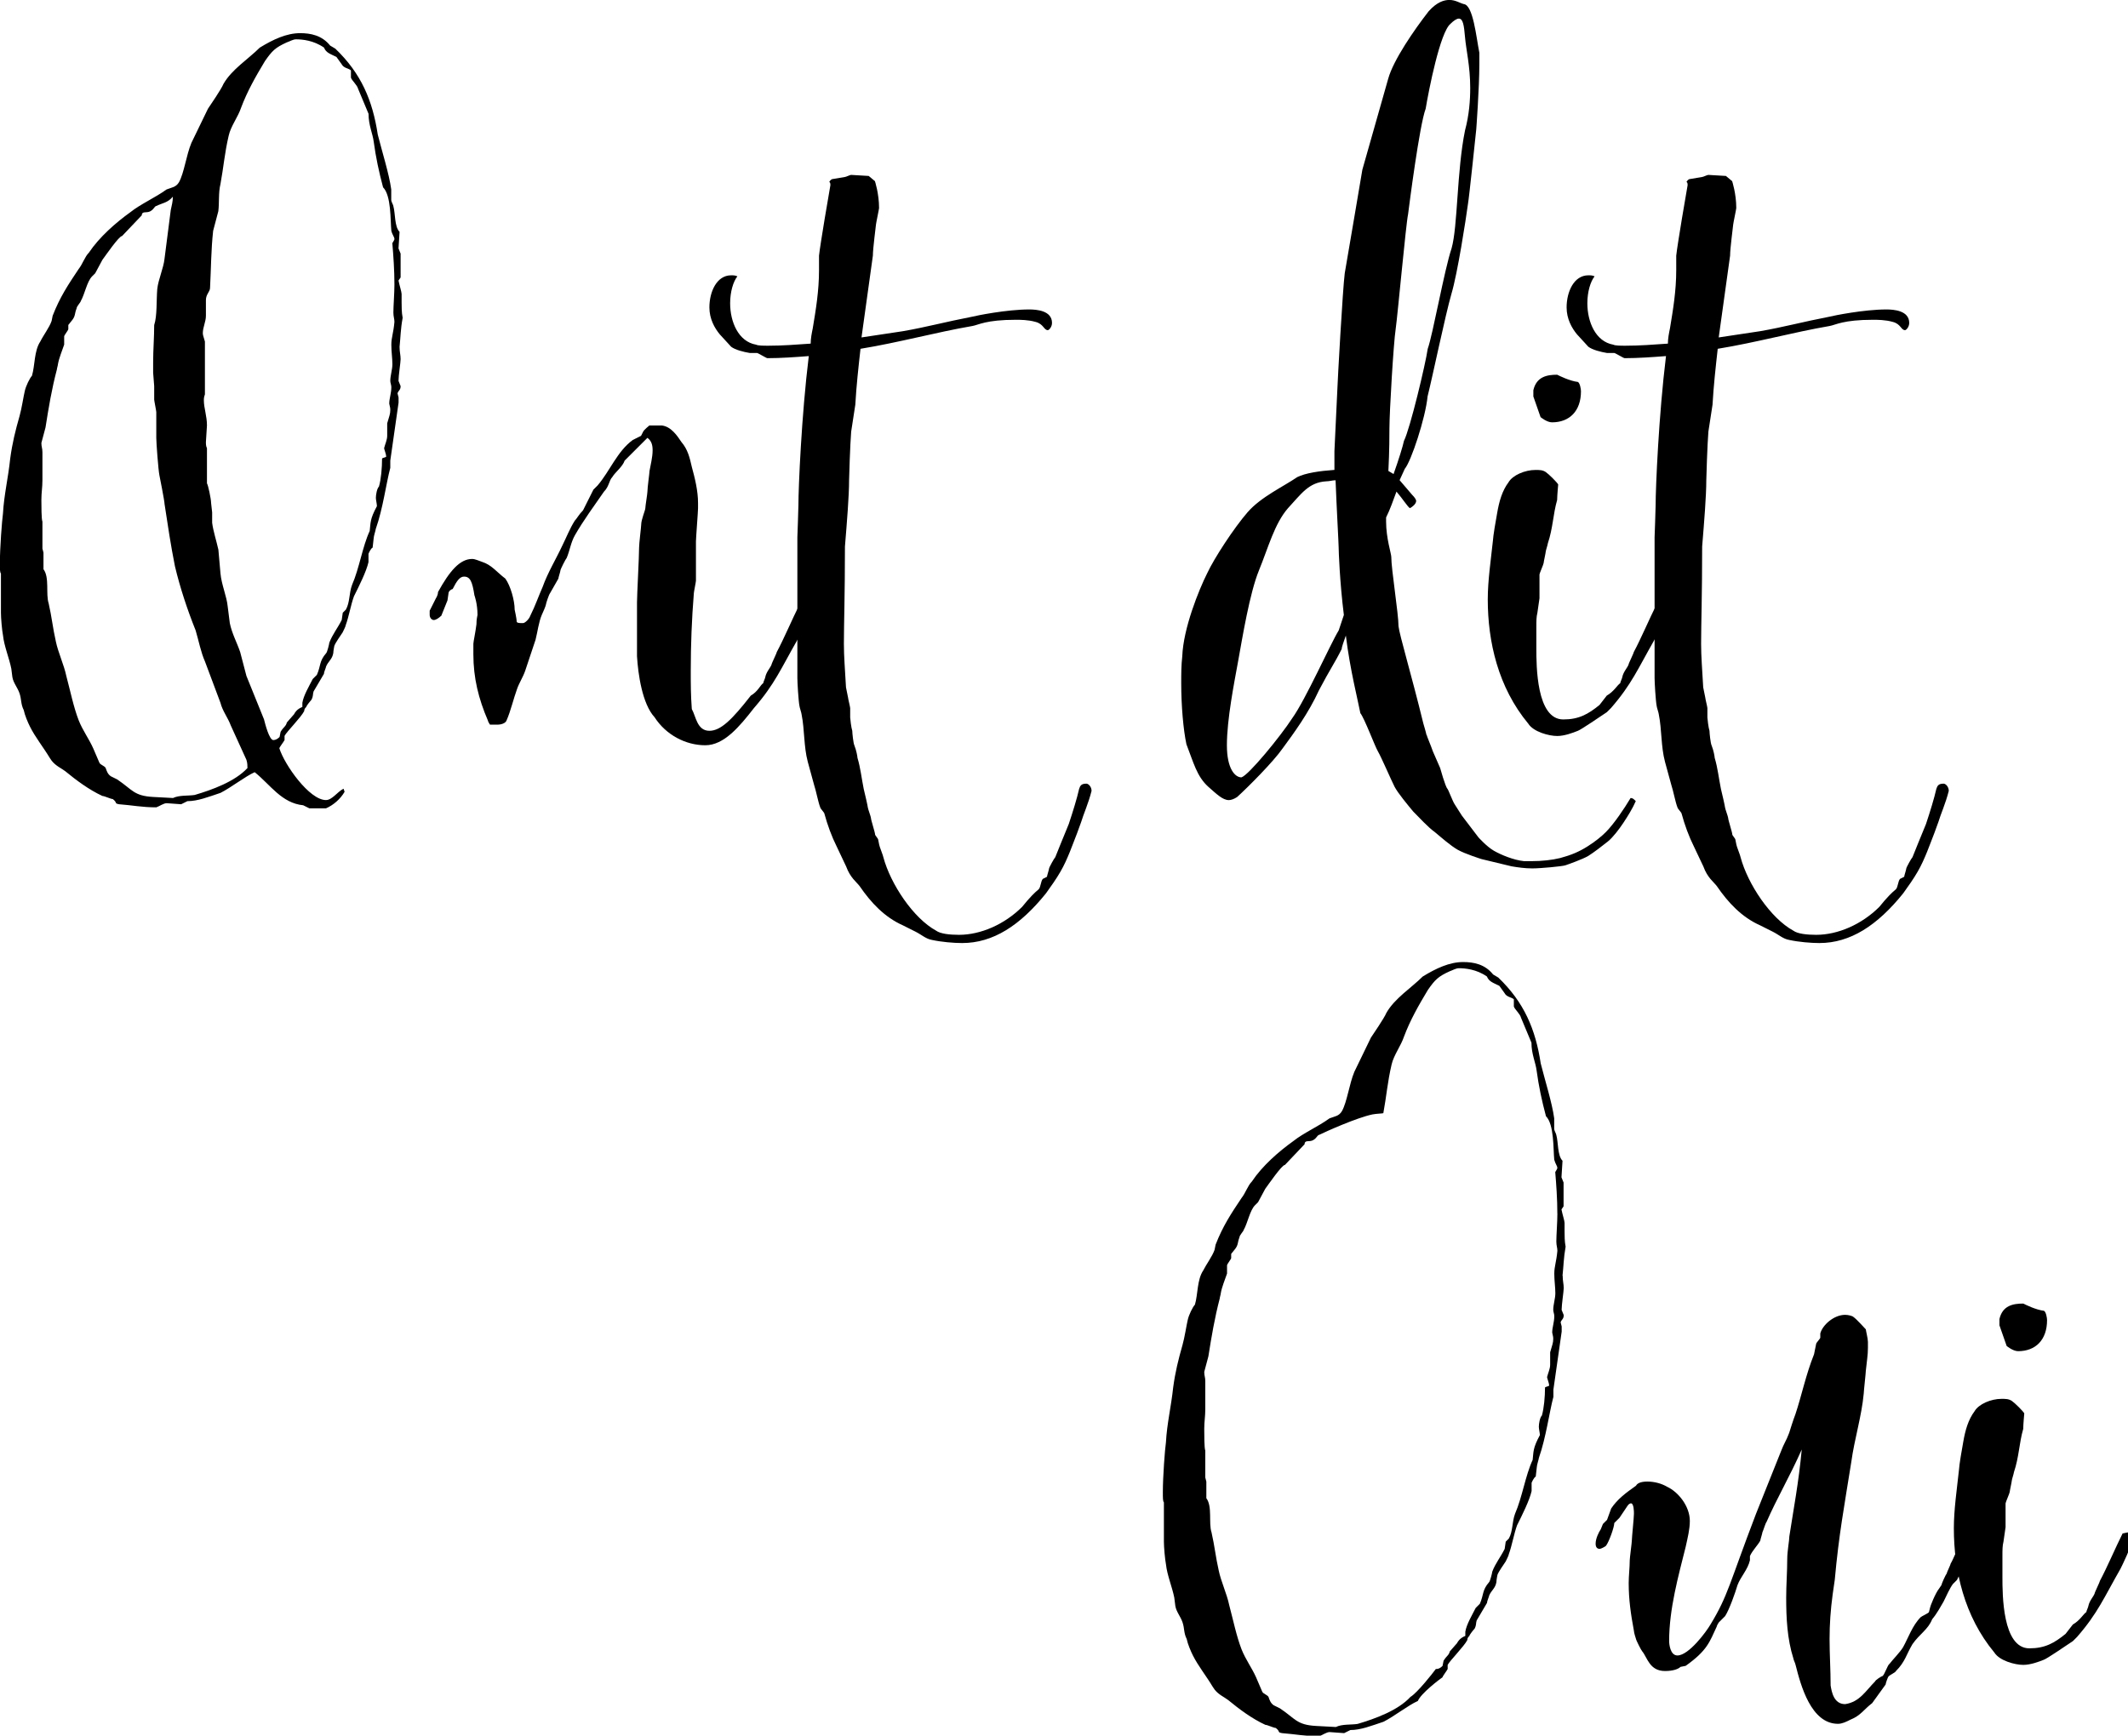 <?xml version="1.0" encoding="UTF-8"?> <svg xmlns="http://www.w3.org/2000/svg" version="1.1" viewBox="0 0 426.71 348.13"><!-- Generator: Adobe Illustrator 28.6.0, SVG Export Plug-In . SVG Version: 1.2.0 Build 558) --><g><g id="Calque_1"><g><path d="M60.83,161.52c-4.36-.42-6.64-4.15-9.76-6.64-1.87.83-4.78,3.11-6.85,4.15-2.49.83-4.57,1.66-6.64,1.66l-1.25.62-2.91-.21c-.62,0-1.45.62-2.08.83-2.91,0-4.78-.42-7.47-.62-1.04-.21-.21-.21-1.25-1.04-.41,0-1.66-.62-2.08-.62-2.7-1.25-5.19-3.11-7.47-4.98-.83-.62-1.87-1.04-2.7-2.08l-.42-.62c-1.25-2.08-2.91-4.15-3.94-6.23-.42-.83-1.04-2.28-1.25-3.32-.62-1.25-.42-2.08-.83-3.32s-1.25-2.08-1.45-3.32c0-.21-.21-1.45-.21-1.66-.41-2.08-1.45-4.57-1.66-6.64-.21-1.04-.42-3.53-.42-4.57v-7.89c-.21-.21-.21-.83-.21-2.08,0-3.11.42-8.51.62-9.97.21-3.74,1.04-7.06,1.45-11,.42-3.11,1.04-5.61,1.87-8.51.42-1.45.83-4.15,1.04-4.98.21-1.04,1.04-2.7,1.45-3.11.62-2.08.42-4.98,1.66-6.85.62-1.25,1.87-2.91,2.28-4.15l.21-1.04c1.45-3.74,3.11-6.23,5.19-9.34.83-1.04,1.25-2.49,2.08-3.32,2.08-3.11,5.4-6.02,8.3-8.1,2.08-1.66,4.98-2.91,7.27-4.57,1.04-.42,1.87-.42,2.49-1.45,1.04-1.87,1.45-5.4,2.49-7.89l3.32-6.85c.41-.62,2.7-3.94,3.11-4.98,1.66-2.91,4.98-4.98,7.27-7.27,2.7-1.66,5.4-2.91,8.1-2.91,2.08,0,4.36.42,6.02,2.49l1.04.62c5.19,4.98,7.47,10.38,8.51,17.23.83,3.32,2.28,7.89,2.7,11v2.08c0,.42.42,1.04.42,1.25.42,1.45.21,4.15,1.25,5.19l-.21,3.32.42,1.04v4.78l-.42.62c.21,1.04.62,2.28.62,2.7v1.66c0,.83,0,2.08.21,3.11-.42,2.28-.42,3.94-.62,5.81,0,1.04.21,1.66.21,2.49,0,.62-.42,3.32-.42,4.36l.42,1.04c0,.83-.42.83-.62,1.45l.21.83v1.04l-1.66,11.63v1.45c-.83,3.11-1.45,8.1-2.91,12.25,0,.21-.42,1.45-.42,1.87,0,.21-.21,1.66-.21,1.87-.42.21-.83,1.25-.83,1.25v1.66c-.42,1.87-1.87,4.77-2.91,6.85-.62,1.66-1.04,4.15-1.66,5.81,0,.21-.42,1.04-.62,1.45-.41.62-1.45,2.08-1.66,2.7,0,0-.21,1.04-.21,1.45-.21,1.25-1.04,1.66-1.45,2.7,0,.21-.42,1.04-.42,1.45l-2.08,3.53c-.21.62,0,.83-.42,1.66-.21.21-1.04,1.25-1.04,1.45-.21.21-.42.42-.42.83-.62,1.25-3.53,4.15-3.94,4.98v.83c-.21.42-1.04,1.45-1.04,1.66,1.04,3.32,6.02,10.38,9.34,10.38,1.25,0,2.28-1.66,3.53-2.28l.21.62c-.83,1.45-2.28,2.7-3.74,3.32h-3.32l-1.25-.62ZM34.67,160.07c1.25-.62,3.11-.42,4.36-.62,3.53-1.04,8.1-2.7,10.59-5.4,0-.42,0-1.04-.21-1.66l-3.12-6.85c-.62-1.66-1.66-2.91-2.08-4.57l-3.11-8.3c-.83-1.87-1.25-4.15-1.87-6.23-1.66-4.15-3.11-8.51-4.15-12.87-.83-4.15-1.45-8.3-2.08-12.46,0-.62-1.04-5.81-1.04-5.81-.21-1.04-.62-6.44-.62-7.47v-5.19c0-.21-.42-2.28-.42-2.49v-2.7c0-.21-.21-2.49-.21-2.7v-2.08c0-2.49.21-4.98.21-7.47.62-1.87.42-4.98.62-7.27.21-1.87,1.25-4.15,1.45-6.02l1.25-9.76c.21-1.04.42-1.66.42-2.7-1.04,1.25-2.08,1.25-3.32,1.87-.42,0-.62,1.25-2.08,1.25-.62,0-.83.21-.83.62l-3.95,4.15c-.62,0-3.32,3.94-3.94,4.77l-1.45,2.7-.62.62c-1.04,1.04-1.45,3.53-2.28,4.98,0,.21-.83,1.04-.83,1.45-.42,1.04-.21,1.45-.83,2.28l-.83,1.04v.83c0,.21-.83,1.25-.83,1.45v1.66c-.42,1.25-1.04,2.7-1.25,3.94,0,.21-.21.83-.21,1.04-1.04,3.94-1.66,7.68-2.28,11.63l-.83,3.11c0,.83.21,1.04.21,1.87v5.61c0,1.45-.21,2.49-.21,3.94,0,1.04,0,3.94.21,4.36v5.4l.21.83v3.32c1.25,1.66.42,4.98,1.04,6.85.62,2.7.83,4.98,1.45,7.68.42,2.08,1.66,4.77,2.08,6.85.83,3.11,1.45,6.23,2.49,8.93.83,2.08,2.08,3.74,2.91,5.61l1.25,2.91c.21.42,1.04.62,1.25,1.04.21.62.42,1.25,1.04,1.66l1.25.62c3.11,2.08,3.32,3.32,7.27,3.53.42,0,3.53.21,3.94.21ZM52.94,144.29c.21.83,1.04,4.15,1.87,4.15.42,0,.83-.21,1.25-.62l.21-1.04c.62-1.04,1.04-1.04,1.25-1.87l1.45-1.66c.21-.42.62-1.04,1.66-1.45v-.83c.21-1.45,1.45-3.53,2.08-4.78l.83-.83c.83-1.87.42-2.7,1.87-4.36.21-.21.62-1.87.62-2.08.62-1.66,1.66-2.91,2.49-4.57,0-.21.21-1.25.21-1.45l.62-.62c.83-1.45.62-3.32,1.25-4.98,1.45-3.32,2.08-7.68,3.53-10.8.21-1.66,0-2.28,1.45-4.98,0-.42-.21-1.25-.21-1.66,0-.62.21-1.87.62-2.28.42-1.45.62-3.74.62-5.61.21-.21.83-.21.83-.42,0-.42-.42-1.45-.42-1.66.21-.83.62-1.66.62-2.49v-2.49c.42-1.45.62-1.87.62-2.7,0-.21,0-.42-.21-1.25,0-1.04.42-2.08.42-3.32,0-.42-.21-.83-.21-1.25,0-1.04.42-2.28.42-3.32,0-1.25-.21-2.49-.21-3.94s.42-2.28.62-4.57c0-.62-.21-1.04-.21-1.87,0-1.25.21-3.94.21-5.61,0-2.91-.21-5.81-.42-8.3.21-.42.42-.62.42-.83,0-.42-.42-.83-.62-1.66-.21-2.08,0-7.06-1.66-8.72-.83-3.11-1.45-6.02-1.87-9.13-.21-1.66-1.04-3.32-1.04-5.61l-2.08-4.98c-.21-.83-1.25-1.66-1.45-2.28v-1.45c-.42-.42-1.45-.42-1.87-1.25l-1.04-1.45c-1.25-.62-2.08-.83-2.49-1.87-2.08-1.45-4.36-1.66-5.61-1.66-.62,0-1.25.42-1.87.62-2.28,1.04-2.91,1.66-4.36,3.74-1.87,3.11-3.53,6.02-4.78,9.34-.62,1.87-2.08,3.74-2.49,5.61-.83,3.53-1.04,6.44-1.66,9.76-.42,1.66-.21,3.74-.42,5.4l-1.04,3.94c-.42,3.74-.42,7.68-.62,11.42,0,.83-.83,1.25-.83,2.49v3.11c0,1.25-.62,2.28-.62,3.53,0,.42.21.83.42,1.66v10.59c-.21.62-.21.83-.21,1.25,0,1.45.62,3.11.62,4.98,0,.21-.21,3.11-.21,3.32,0,.42,0,.83.21,1.25v7.06c.21.21.83,3.11.83,3.94,0,.21.21,1.66.21,1.87v2.08c.21,1.66.83,3.53,1.25,5.4l.42,4.77c.21,2.28,1.25,4.57,1.45,6.64l.42,3.32c.42,2.08,1.45,3.94,2.08,5.81l1.25,4.78,3.53,8.72Z"></path><path d="M88.44,123.53c-.42.42-1.04.83-1.45.83s-.83-.42-.83-1.04v-.83l1.25-2.49s.42-.62.42-1.25c2.28-4.15,4.36-6.64,6.85-6.64.62,0,1.45.42,2.08.62,1.87.62,2.91,2.08,4.57,3.32,1.04,1.45,1.87,4.36,1.87,6.23,0,0,.42,1.87.42,2.49.21.21.62.21,1.25.21.42,0,1.25-.83,1.45-1.45,1.04-2.08,1.66-3.94,2.49-5.81,1.04-2.91,2.7-5.61,3.95-8.3.83-1.66,1.45-3.32,2.49-4.98.42-.42.83-1.25,1.66-2.08l2.08-4.15.83-.83c2.49-2.91,3.94-6.85,7.06-9.13l1.66-.83.42-.83c.21-.42,1.25-1.25,1.25-1.25h2.49c1.87.21,3.11,2.08,3.94,3.32,1.25,1.45,1.66,3.11,2.08,4.98.62,2.28,1.25,4.77,1.25,7.27v1.04c0,.62-.42,6.02-.42,6.64v7.89c0,.21-.42,2.28-.42,2.49-.42,5.19-.62,10.38-.62,15.57,0,2.7,0,4.77.21,7.68.83,1.45,1.04,4.36,3.53,4.36,2.28,0,4.57-2.28,8.3-7.06,1.45-.83,1.87-2.08,2.49-2.49,0-.21.42-1.04.42-1.25.21-1.04,1.04-1.87,1.25-2.49,0-.21,1.04-2.28,1.04-2.49,1.45-2.7,3.11-6.64,4.57-9.55.21,0,.83-.21,1.25-.21s.83.62.83,1.04c-.42,2.08-2.08,5.4-2.49,6.23-3.32,5.81-4.57,8.93-8.72,13.7-2.91,3.74-6.02,7.47-9.76,7.47-3.95,0-7.89-2.08-10.17-5.61-2.49-2.7-3.32-8.72-3.53-12.25v-10.8c0-1.45.42-9.13.42-11,0-.83.42-4.15.42-4.57,0-1.04.83-2.91.83-3.32s.42-2.91.42-3.32c0-.83.42-3.74.42-4.15.21-1.25.62-2.7.62-4.15,0-1.04-.21-1.87-1.04-2.49l-4.57,4.57c-.42,1.25-1.87,2.28-2.49,3.32-.62.62-.62,1.87-1.66,2.91-1.87,2.7-4.15,5.81-5.81,8.72-.83,1.45-1.04,3.11-1.66,4.57-.21.21-1.25,2.28-1.25,2.49s-.42,1.45-.42,1.66l-1.66,2.91c-.21.21-.83,2.08-.83,2.28s-.62,1.66-.83,2.08c-.62,1.45-.83,3.32-1.25,4.98l-2.08,6.23c-.42,1.25-1.25,2.49-1.66,3.74-.62,1.66-1.25,4.36-2.08,6.23-.21.62-1.25.83-1.66.83h-1.66s-.42-.62-.42-.83c-1.87-4.36-2.91-8.51-2.91-13.29v-2.08c0-.42.42-2.28.62-3.94,0-.42,0-.83.21-1.87,0-2.28-.62-3.94-.62-3.94-.42-2.7-.83-3.74-2.08-3.74-.83,0-1.45.83-2.28,2.49-.21,0-.83.42-.83.83l-.21,1.45-1.25,3.11Z"></path><path d="M162.56,68.93c0-1.04.21-2.08.42-3.11.62-3.74,1.25-7.47,1.25-11.63v-2.91c.21-2.08,2.08-13.08,2.28-14.12,0-.21,0-.62-.21-.62,0-.21.42-.62.62-.62l2.49-.42c.21,0,1.04-.42,1.25-.42l3.53.21,1.25,1.04s.83,2.49.83,5.4c0,.21-.62,3.11-.62,3.32s-.62,4.77-.62,6.23l-2.28,16.4,8.3-1.25c4.78-.83,8.51-1.87,13.91-2.91.83-.21,6.85-1.45,11.42-1.45,1.45,0,4.57.21,4.57,2.7,0,.83-.62,1.45-.83,1.45-.83,0-.83-1.25-2.49-1.66-1.45-.42-3.11-.42-3.94-.42-6.02,0-7.47,1.04-8.72,1.25-7.27,1.25-14.74,3.32-22.42,4.57-.42,3.74-.83,7.47-1.04,11.21l-.83,5.4c-.21,2.49-.42,9.34-.42,9.76,0,3.11-.42,8.3-.83,13.29,0,9.76-.21,15.57-.21,19.52,0,2.49.21,4.98.42,8.72l.42,2.08c0,.21.42,1.87.42,2.08v1.87c0,.21.21,2.08.42,2.7,0,.42.21,2.49.42,2.91.42,1.04.62,2.28.62,2.49.62,2.08.83,4.15,1.25,6.23.21.83.83,3.53.83,3.74s.62,1.87.62,2.08c0,.42.83,2.91.83,3.32,0,.21.62.83.62,1.04l.21,1.04c0,.21.83,2.28.83,2.49,1.45,5.4,6.02,12.25,10.59,14.74.83.62,2.7.83,4.57.83,4.36,0,9.13-2.08,12.67-5.61l1.04-1.25c1.45-1.66,2.08-2.08,2.28-2.28.42-.42.42-1.66.83-2.08l.83-.42c0-.21.42-1.45.42-1.66s1.04-2.08,1.25-2.28c0,0,2.08-5.19,2.7-6.64.83-2.49,1.66-5.19,2.08-7.06.21-.62.42-1.04,1.45-1.04.42,0,1.04.62,1.04,1.45-.62,2.49-1.66,4.78-2.08,6.23l-.83,2.28c-.83,2.08-1.87,5.19-3.32,7.68-.83,1.45-1.87,2.91-2.91,4.36-5.19,6.44-10.59,9.97-16.82,9.97-1.66,0-4.15-.21-6.02-.62-1.25-.21-2.08-1.04-3.32-1.66l-2.49-1.25c-3.74-1.66-6.44-4.57-8.72-7.89-.62-.83-1.87-1.66-2.7-3.94l-1.87-3.95c-1.04-2.08-1.87-4.36-2.49-6.64,0-.21-.83-1.04-.83-1.25-.42-1.04-.83-3.32-1.25-4.57l-1.25-4.57c-.83-3.11-.62-6.44-1.25-9.55,0-.21-.42-1.45-.42-1.66-.21-1.04-.42-4.77-.42-5.61v-28.23c0-.21.21-5.4.21-6.44,0-3.53.62-18.06,2.08-29.9-2.7.21-5.61.42-8.3.42-.21,0-1.87-1.04-2.08-1.04h-1.45c-1.25-.21-2.91-.62-3.74-1.25l-2.28-2.49c-1.04-1.25-2.08-3.11-2.08-5.4,0-3.11,1.45-6.44,4.36-6.44.42,0,.83,0,1.25.21-.83,1.04-1.45,3.11-1.45,5.4,0,3.74,1.66,7.68,5.19,8.3.42.21,1.45.21,2.49.21,2.7,0,5.61-.21,8.51-.42Z"></path><path d="M286.08,147.4c0,.21.83,2.08,1.25,3.32l1.45,3.32s1.04,3.74,1.45,4.15c.21.21,1.04,2.49,1.45,3.11l1.45,2.28,3.32,4.36s1.66,1.87,3.11,2.7c1.45.83,3.95,1.87,6.02,2.08h1.66c1.87,0,3.95-.21,5.61-.62,2.28-.62,3.74-1.25,5.4-2.28,1.66-1.04,2.91-2.08,3.74-2.91,1.66-1.66,3.74-4.78,4.98-6.85.42,0,.62.21,1.04.62-.62,1.45-1.66,3.11-2.49,4.36-.83,1.25-2.08,2.91-3.11,3.74-1.04.83-2.91,2.28-3.95,2.91-1.04.62-3.94,1.66-4.57,1.87s-4.98.62-6.64.62c-1.45,0-2.91-.21-4.15-.42l-6.02-1.45s-3.32-1.04-4.78-1.87c-1.45-.83-3.32-2.49-4.57-3.53-1.45-1.04-3.11-2.91-4.36-4.15-1.04-1.25-3.11-3.74-3.74-4.98s-2.7-6.02-3.32-7.06-2.7-6.64-3.53-7.68c-.42-2.28-2.08-8.72-2.91-15.57-.42,1.25-.83,2.28-.83,2.7-1.45,2.91-2.28,3.94-4.57,8.3-2.08,4.57-4.98,8.51-7.27,11.63-1.87,2.7-7.06,7.89-9.13,9.76-.62.42-1.25.62-1.66.62-1.25,0-2.49-1.25-4.15-2.7-2.28-2.08-2.91-4.78-4.36-8.51-.62-2.91-1.04-7.68-1.04-12.25,0-1.87,0-3.53.21-5.4.21-5.61,3.32-13.29,4.98-16.61,1.45-3.11,5.4-9.13,8.1-12.25s7.27-5.19,9.96-7.06c1.66-.83,4.57-1.25,7.47-1.45v-3.74c0-.42.62-12.66.62-13.08,0-.62,1.04-19.52,1.45-22.63.62-3.53,3.53-20.76,3.53-20.76l5.19-18.27c1.04-3.74,5.19-9.76,8.1-13.5,1.66-1.87,3.11-2.28,4.15-2.28,1.25,0,2.08.62,2.91.83,1.87.21,2.49,6.64,3.11,9.76v2.28c0,4.77-.62,13.08-.62,13.08,0,0-1.45,13.91-1.66,14.95-.42,3.11-2.08,13.91-3.32,18.06-1.25,4.36-3.74,16.4-4.78,20.55-.42,4.36-3.32,13.08-4.57,14.53l-1.04,2.28,2.49,2.91c.62.62.83,1.04.83,1.25,0,.62-.83,1.25-1.25,1.45-.42-.21-1.45-1.87-2.7-3.32-.62,1.66-1.25,3.53-2.08,5.19v.83c0,3.32,1.04,6.44,1.04,7.06,0,2.49,1.45,11.42,1.45,13.91.21,1.87,2.49,9.34,4.98,19.52,0,0,.62,2.08.62,2.28ZM269.47,123.32c-.83-6.64-1.04-12.87-1.04-13.5,0-.83-.42-8.1-.62-13.49-.62,0-1.25.21-1.87.21-3.53.21-4.98,2.49-7.68,5.4-2.7,3.11-3.94,7.89-5.81,12.46-1.87,4.57-3.32,13.49-4.15,18.06-.83,4.57-2.28,11.83-2.28,17.02,0,4.78,1.66,6.44,2.91,6.44,1.45-.42,7.89-8.3,10.17-11.83,2.7-3.74,7.68-14.95,9.34-17.65l1.04-3.11ZM278.4,94.46l1.04.62c1.04-2.91,1.87-5.61,2.08-6.64,1.25-2.49,4.36-15.57,4.77-18.48,1.04-2.91,3.32-15.78,4.78-20.14,1.25-4.36,1.04-15.57,2.7-23.67.83-3.11,1.04-6.02,1.04-8.51,0-4.36-.83-7.68-1.04-10.17-.21-2.49-.42-3.74-1.25-3.74-.42,0-1.04.42-1.66,1.04-2.08,1.66-4.36,13.29-4.98,17.02-1.25,3.32-3.32,19.52-3.53,21.18-.42,1.87-2.08,20.14-2.49,23.04-.42,2.7-1.25,16.61-1.25,19.93,0,1.04,0,4.57-.21,8.51Z"></path><path d="M306.43,145.12c-6.02-7.27-8.1-16.4-8.1-24.91,0-3.74.62-7.89,1.04-11.83,0-.62.62-4.36.83-5.4.42-2.49,1.04-4.57,2.28-6.23.83-1.45,3.32-2.49,5.4-2.49.83,0,1.45,0,2.08.42.62.42,2.28,2.08,2.49,2.49,0,0-.21,2.28-.21,3.11-.83,2.91-.83,5.61-1.87,8.72,0,.21-.42,1.45-.42,1.66s-.42,2.08-.42,2.28-.83,2.08-.83,2.28v4.78c0,.21-.42,2.7-.42,2.91-.21.83-.21,1.66-.21,2.91v4.15c0,3.53,0,14.33,5.4,14.33,3.11,0,4.98-1.04,7.27-2.91l1.45-1.87c1.45-.83,2.08-2.08,2.7-2.49,0-.21.42-1.04.42-1.25.21-1.04,1.04-1.87,1.25-2.49,0-.21,1.04-2.28,1.04-2.49,1.45-2.7,3.11-6.64,4.57-9.55.21,0,.83-.21,1.25-.21s.83.62.83,1.04c-.42,2.08-2.08,5.4-2.49,6.23-3.32,5.81-4.57,8.93-8.72,13.7-.21.21-.83.83-.83.83-1.25.83-5.19,3.53-5.81,3.74-1.04.42-2.7,1.04-4.15,1.04-1.66,0-4.78-.83-5.81-2.49ZM308.92,83.67l-1.45-4.15v-1.25c.62-2.7,2.7-3.11,4.78-3.11.42.21,2.49,1.25,4.15,1.45.42.21.62,1.45.62,1.87,0,3.94-2.28,6.23-5.81,6.23-1.04,0-2.28-1.04-2.28-1.04Z"></path><path d="M334.45,68.93c0-1.04.21-2.08.42-3.11.62-3.74,1.25-7.47,1.25-11.63v-2.91c.21-2.08,2.08-13.08,2.28-14.12,0-.21,0-.62-.21-.62,0-.21.42-.62.62-.62l2.49-.42c.21,0,1.04-.42,1.25-.42l3.53.21,1.25,1.04s.83,2.49.83,5.4c0,.21-.62,3.11-.62,3.32s-.62,4.77-.62,6.23l-2.28,16.4,8.3-1.25c4.78-.83,8.51-1.87,13.91-2.91.83-.21,6.85-1.45,11.42-1.45,1.45,0,4.57.21,4.57,2.7,0,.83-.62,1.45-.83,1.45-.83,0-.83-1.25-2.49-1.66-1.45-.42-3.11-.42-3.94-.42-6.02,0-7.47,1.04-8.72,1.25-7.27,1.25-14.74,3.32-22.42,4.57-.42,3.74-.83,7.47-1.04,11.21l-.83,5.4c-.21,2.49-.42,9.34-.42,9.76,0,3.11-.42,8.3-.83,13.29,0,9.76-.21,15.57-.21,19.52,0,2.49.21,4.98.42,8.72l.42,2.08c0,.21.42,1.87.42,2.08v1.87c0,.21.21,2.08.42,2.7,0,.42.21,2.49.42,2.91.42,1.04.62,2.28.62,2.49.62,2.08.83,4.15,1.25,6.23.21.83.83,3.53.83,3.74s.62,1.87.62,2.08c0,.42.83,2.91.83,3.32,0,.21.62.83.62,1.04l.21,1.04c0,.21.83,2.28.83,2.49,1.45,5.4,6.02,12.25,10.59,14.74.83.62,2.7.83,4.57.83,4.36,0,9.13-2.08,12.67-5.61l1.04-1.25c1.45-1.66,2.08-2.08,2.28-2.28.42-.42.42-1.66.83-2.08l.83-.42c0-.21.42-1.45.42-1.66s1.04-2.08,1.25-2.28c0,0,2.08-5.19,2.7-6.64.83-2.49,1.66-5.19,2.08-7.06.21-.62.42-1.04,1.45-1.04.42,0,1.04.62,1.04,1.45-.62,2.49-1.66,4.78-2.08,6.23l-.83,2.28c-.83,2.08-1.87,5.19-3.32,7.68-.83,1.45-1.87,2.91-2.91,4.36-5.19,6.44-10.59,9.97-16.82,9.97-1.66,0-4.15-.21-6.02-.62-1.25-.21-2.08-1.04-3.32-1.66l-2.49-1.25c-3.74-1.66-6.44-4.57-8.72-7.89-.62-.83-1.87-1.66-2.7-3.94l-1.87-3.95c-1.04-2.08-1.87-4.36-2.49-6.64,0-.21-.83-1.04-.83-1.25-.42-1.04-.83-3.32-1.25-4.57l-1.25-4.57c-.83-3.11-.62-6.44-1.25-9.55,0-.21-.42-1.45-.42-1.66-.21-1.04-.42-4.77-.42-5.61v-28.23c0-.21.21-5.4.21-6.44,0-3.53.62-18.06,2.08-29.9-2.7.21-5.61.42-8.3.42-.21,0-1.87-1.04-2.08-1.04h-1.45c-1.25-.21-2.91-.62-3.74-1.25l-2.28-2.49c-1.04-1.25-2.08-3.11-2.08-5.4,0-3.11,1.45-6.44,4.36-6.44.42,0,.83,0,1.25.21-.83,1.04-1.45,3.11-1.45,5.4,0,3.74,1.66,7.68,5.19,8.3.42.21,1.45.21,2.49.21,2.7,0,5.61-.21,8.51-.42Z"></path></g><g><path d="M313.32,255.86c.21-1.87.21-3.53.62-5.81-.21-1.04-.21-2.28-.21-3.11v-1.66c0-.42-.42-1.66-.62-2.7l.42-.62v-4.78l-.42-1.04.21-3.32c-1.04-1.04-.83-3.74-1.25-5.19,0-.21-.42-.83-.42-1.25v-2.08c-.42-3.11-1.87-7.68-2.7-11-1.04-6.85-3.32-12.25-8.51-17.23l-1.04-.62c-1.66-2.08-3.94-2.49-6.02-2.49-2.7,0-5.4,1.25-8.1,2.91-2.28,2.28-5.61,4.36-7.27,7.27-.42,1.04-2.7,4.36-3.11,4.98l-3.32,6.85c-1.04,2.49-1.45,6.02-2.49,7.89-.62,1.04-1.45,1.04-2.49,1.45-2.28,1.66-5.19,2.91-7.27,4.57-2.91,2.08-6.23,4.98-8.3,8.1-.83.83-1.25,2.28-2.08,3.32-2.08,3.11-3.74,5.61-5.19,9.34l-.21,1.04c-.42,1.25-1.66,2.91-2.28,4.15-1.25,1.87-1.04,4.77-1.66,6.85-.42.42-1.25,2.08-1.45,3.11-.21.83-.62,3.53-1.04,4.98-.83,2.91-1.45,5.4-1.87,8.51-.42,3.94-1.25,7.27-1.45,11-.21,1.45-.62,6.85-.62,9.97,0,1.25,0,1.87.21,2.08v7.89c0,1.04.21,3.53.42,4.57.21,2.08,1.25,4.57,1.66,6.64,0,.21.21,1.45.21,1.66.21,1.25,1.04,2.08,1.45,3.32.42,1.25.21,2.08.83,3.32.21,1.04.83,2.49,1.25,3.32,1.04,2.08,2.7,4.15,3.94,6.23l.42.62c.83,1.04,1.87,1.45,2.7,2.08,2.28,1.87,4.78,3.74,7.47,4.98.42,0,1.66.62,2.08.62,1.04.83.21.83,1.25,1.04,2.7.21,4.57.62,7.47.62.62-.21,1.45-.83,2.08-.83l2.91.21,1.25-.62c2.08,0,4.15-.83,6.64-1.66,2.08-1.04,4.98-3.32,6.85-4.15,0,0,.01.01.02.02.61-1.55,4.39-4.4,4.97-4.8.02-.23.83-1.24,1.03-1.65v-.83c.42-.83,3.32-3.74,3.94-4.98,0-.42.21-.62.42-.83,0-.21.83-1.25,1.04-1.45.42-.83.21-1.04.42-1.66l2.08-3.53c0-.42.42-1.25.42-1.45.42-1.04,1.25-1.45,1.45-2.7,0-.42.21-1.45.21-1.45.21-.62,1.25-2.08,1.66-2.7.21-.42.62-1.25.62-1.45.62-1.66,1.04-4.15,1.66-5.81,1.04-2.08,2.49-4.98,2.91-6.85v-1.66s.42-1.04.83-1.25c0-.21.21-1.66.21-1.87,0-.42.42-1.66.42-1.87,1.45-4.15,2.08-9.13,2.91-12.25v-1.45l1.66-11.63v-1.04l-.21-.83c.21-.62.62-.62.62-1.45l-.42-1.04c0-1.04.42-3.74.42-4.36,0-.83-.21-1.45-.21-2.49ZM312.29,243.4c0,1.66-.21,4.36-.21,5.61,0,.83.21,1.25.21,1.87-.21,2.28-.62,3.11-.62,4.57s.21,2.7.21,3.94c0,1.04-.42,2.28-.42,3.32,0,.42.21.83.21,1.25,0,1.25-.42,2.28-.42,3.32.21.83.21,1.04.21,1.25,0,.83-.21,1.25-.62,2.7v2.49c0,.83-.42,1.66-.62,2.49,0,.21.42,1.25.42,1.66,0,.21-.62.21-.83.42,0,1.87-.21,4.15-.62,5.61-.42.42-.62,1.66-.62,2.28,0,.42.21,1.25.21,1.66-1.45,2.7-1.25,3.32-1.45,4.98-1.45,3.11-2.08,7.47-3.53,10.8-.62,1.66-.42,3.53-1.25,4.98l-.62.62c0,.21-.21,1.25-.21,1.45-.83,1.66-1.87,2.91-2.49,4.57,0,.21-.42,1.87-.62,2.08-1.45,1.66-1.04,2.49-1.87,4.36l-.83.83c-.62,1.25-1.87,3.32-2.08,4.78v.83c-1.04.42-1.45,1.04-1.66,1.45l-1.45,1.66c-.21.83-.62.83-1.25,1.87l-.21,1.04c-.42.42-.83.62-1.25.62-.03,0-.05-.01-.08-.02-.64.87-3.73,4.8-5.11,5.62h0c-2.49,2.71-7.06,4.37-10.59,5.41-1.25.21-3.11,0-4.36.62-.42,0-3.53-.21-3.94-.21-3.95-.21-4.15-1.45-7.27-3.53l-1.25-.62c-.62-.42-.83-1.04-1.04-1.66-.21-.42-1.04-.62-1.25-1.04l-1.25-2.91c-.83-1.87-2.08-3.53-2.91-5.61-1.04-2.7-1.66-5.81-2.49-8.93-.42-2.08-1.66-4.78-2.08-6.85-.62-2.7-.83-4.98-1.45-7.68-.62-1.87.21-5.19-1.04-6.85v-3.32l-.21-.83v-5.4c-.21-.42-.21-3.32-.21-4.36,0-1.45.21-2.49.21-3.95v-5.61c0-.83-.21-1.04-.21-1.87l.83-3.11c.62-3.94,1.25-7.68,2.28-11.63,0-.21.21-.83.21-1.04.21-1.25.83-2.7,1.25-3.94v-1.66c0-.21.83-1.25.83-1.45v-.83l.83-1.04c.62-.83.42-1.25.83-2.28,0-.42.83-1.25.83-1.45.83-1.45,1.25-3.95,2.28-4.98l.62-.62,1.45-2.7c.62-.83,3.32-4.78,3.94-4.78l3.94-4.15c0-.42.21-.62.83-.62,1.45,0,1.66-1.25,2.08-1.25,1.25-.62,7.53-3.45,10.71-4.11.71-.15,2.15-.18,2.17-.25.62-3.32.83-6.23,1.66-9.76.42-1.87,1.87-3.74,2.49-5.61,1.25-3.32,2.91-6.23,4.78-9.34,1.45-2.08,2.08-2.7,4.36-3.74.62-.21,1.25-.62,1.87-.62,1.25,0,3.53.21,5.61,1.66.42,1.04,1.25,1.25,2.49,1.87l1.04,1.45c.42.83,1.45.83,1.87,1.25v1.45c.21.62,1.25,1.45,1.45,2.28l2.08,4.98c0,2.28.83,3.94,1.04,5.61.42,3.11,1.04,6.02,1.87,9.13,1.66,1.66,1.45,6.64,1.66,8.72.21.83.62,1.25.62,1.66,0,.21-.21.42-.42.83.21,2.49.42,5.4.42,8.3Z"></path><path d="M360.04,333.92c0-.21-.42-1.04-.42-1.25-1.25-3.94-1.45-8.1-1.45-12.25,0-2.49.21-5.19.21-7.68,0-1.66.42-3.74.42-4.57.83-5.4,1.87-10.79,2.49-17.44-2.49,5.61-4.98,9.76-7.06,14.53-.21.21-.62,1.66-.83,2.08,0,.21-.42,1.45-.42,1.66-.42.83-1.66,2.08-2.08,3.11v.83c-.42,1.87-1.87,3.32-2.49,4.98-.42,1.45-1.66,4.98-2.49,6.23l-1.25,1.25s-.42.62-.42.83c-1.45,3.11-1.87,4.78-6.23,7.89l-1.04.21c-.42.42-1.45.83-3.11.83-3.11,0-3.53-2.7-4.57-3.95-.21-.21-1.25-2.28-1.25-2.49,0,0-.42-1.25-.42-1.66-.62-3.32-1.04-6.23-1.04-9.55,0-1.45.21-3.11.21-4.57,0-.42.42-3.53.42-3.94,0-.62.42-4.57.42-5.4,0-.42,0-2.08-.62-2.08-.62.21-.42.21-2.28,2.91l-1.04,1.04c0,.83-1.04,3.74-1.66,4.57-.21.21-1.04.62-1.25.62-.42,0-.83-.21-.83-1.04,0-1.04.62-2.28,1.04-2.91l.42-1.04.83-.83.83-2.28c1.25-1.87,2.91-3.11,4.98-4.57.21-.42.83-.83,2.28-.83s2.91.42,3.94,1.04c2.28,1.04,4.57,3.94,4.57,6.85,0,1.66-.42,3.32-.83,5.19-1.45,5.81-3.32,12.46-3.32,18.89,0,.62.21,2.91,1.66,2.91,2.28,0,5.81-4.78,6.64-6.23,3.53-5.81,3.74-8.1,9.13-22.21l4.98-12.46c.62-1.66,1.04-2.08,1.66-3.74,0,0,.83-2.7,1.25-3.74,1.25-3.74,2.08-7.89,3.74-12.04l.42-2.08c0-.21.83-1.04.83-1.25v-.83c.42-1.66,2.7-3.74,4.98-3.74.62,0,1.45.21,1.66.42.62.42,2.28,2.28,2.49,2.49,0,.21.42,1.87.42,2.49v1.25c0,1.45-.21,2.49-.42,4.57,0,.42-.42,4.15-.42,4.57-.42,4.57-1.87,9.14-2.49,13.7-1.45,9.13-2.49,14.53-3.32,23.67,0,.21-.42,2.7-.42,2.91-.42,3.11-.62,6.02-.62,8.93,0,3.11.21,6.23.21,9.34.21,1.25.62,3.74,2.91,3.74,2.91-.42,4.15-2.7,6.02-4.57,0-.21,1.25-1.04,1.45-1.04.42-.21,1.04-2.28,1.45-2.49.62-.83,2.08-2.28,2.7-3.32,1.04-1.87,1.87-4.36,3.53-6.02.21-.21,1.66-.83,1.66-1.04l.21-.83c0-.21,1.04-2.91,1.87-3.94l.42-.62c0-.21.83-2.08,1.04-2.28,0-.21.83-1.87.83-2.08.42-.62,1.45-3.32,2.08-4.15.42-.42.62-.42,1.04-.42.62,0,1.04.42,1.45.83,0,.21-2.91,6.23-3.32,7.06-.21.21-.83.83-.83.83-.62.83-1.25,2.28-1.87,3.53-.62,1.04-1.25,2.28-2.28,3.53-.83,2.08-2.49,2.91-3.94,4.98-1.25,2.08-1.45,3.53-3.32,5.4,0,.21-1.25.83-1.45,1.04-.21.21-.62,1.45-.62,1.66l-2.7,3.74c-1.66,1.25-2.28,2.49-4.36,3.32-.83.42-1.66.83-2.49.83-5.4,0-7.47-7.68-8.51-11.83Z"></path><path d="M399.89,331.43c-6.02-7.27-8.1-16.4-8.1-24.91,0-3.74.62-7.89,1.04-11.83,0-.62.62-4.36.83-5.4.42-2.49,1.04-4.57,2.28-6.23.83-1.45,3.32-2.49,5.4-2.49.83,0,1.45,0,2.08.42.62.42,2.28,2.08,2.49,2.49,0,0-.21,2.28-.21,3.11-.83,2.91-.83,5.61-1.87,8.72,0,.21-.42,1.45-.42,1.66s-.42,2.08-.42,2.28-.83,2.08-.83,2.28v4.78c0,.21-.42,2.7-.42,2.91-.21.83-.21,1.66-.21,2.91v4.15c0,3.53,0,14.33,5.4,14.33,3.11,0,4.98-1.04,7.27-2.91l1.45-1.87c1.45-.83,2.08-2.08,2.7-2.49,0-.21.42-1.04.42-1.25.21-1.04,1.04-1.87,1.25-2.49,0-.21,1.04-2.28,1.04-2.49,1.45-2.7,3.11-6.64,4.57-9.55.21,0,.83-.21,1.25-.21s.83.62.83,1.04c-.42,2.08-2.08,5.4-2.49,6.23-3.32,5.81-4.57,8.93-8.72,13.7-.21.21-.83.83-.83.83-1.25.83-5.19,3.53-5.81,3.74-1.04.42-2.7,1.04-4.15,1.04-1.66,0-4.78-.83-5.81-2.49ZM402.38,269.97l-1.45-4.15v-1.25c.62-2.7,2.7-3.11,4.78-3.11.42.21,2.49,1.25,4.15,1.45.42.21.62,1.45.62,1.87,0,3.95-2.28,6.23-5.81,6.23-1.04,0-2.28-1.04-2.28-1.04Z"></path></g></g></g></svg> 